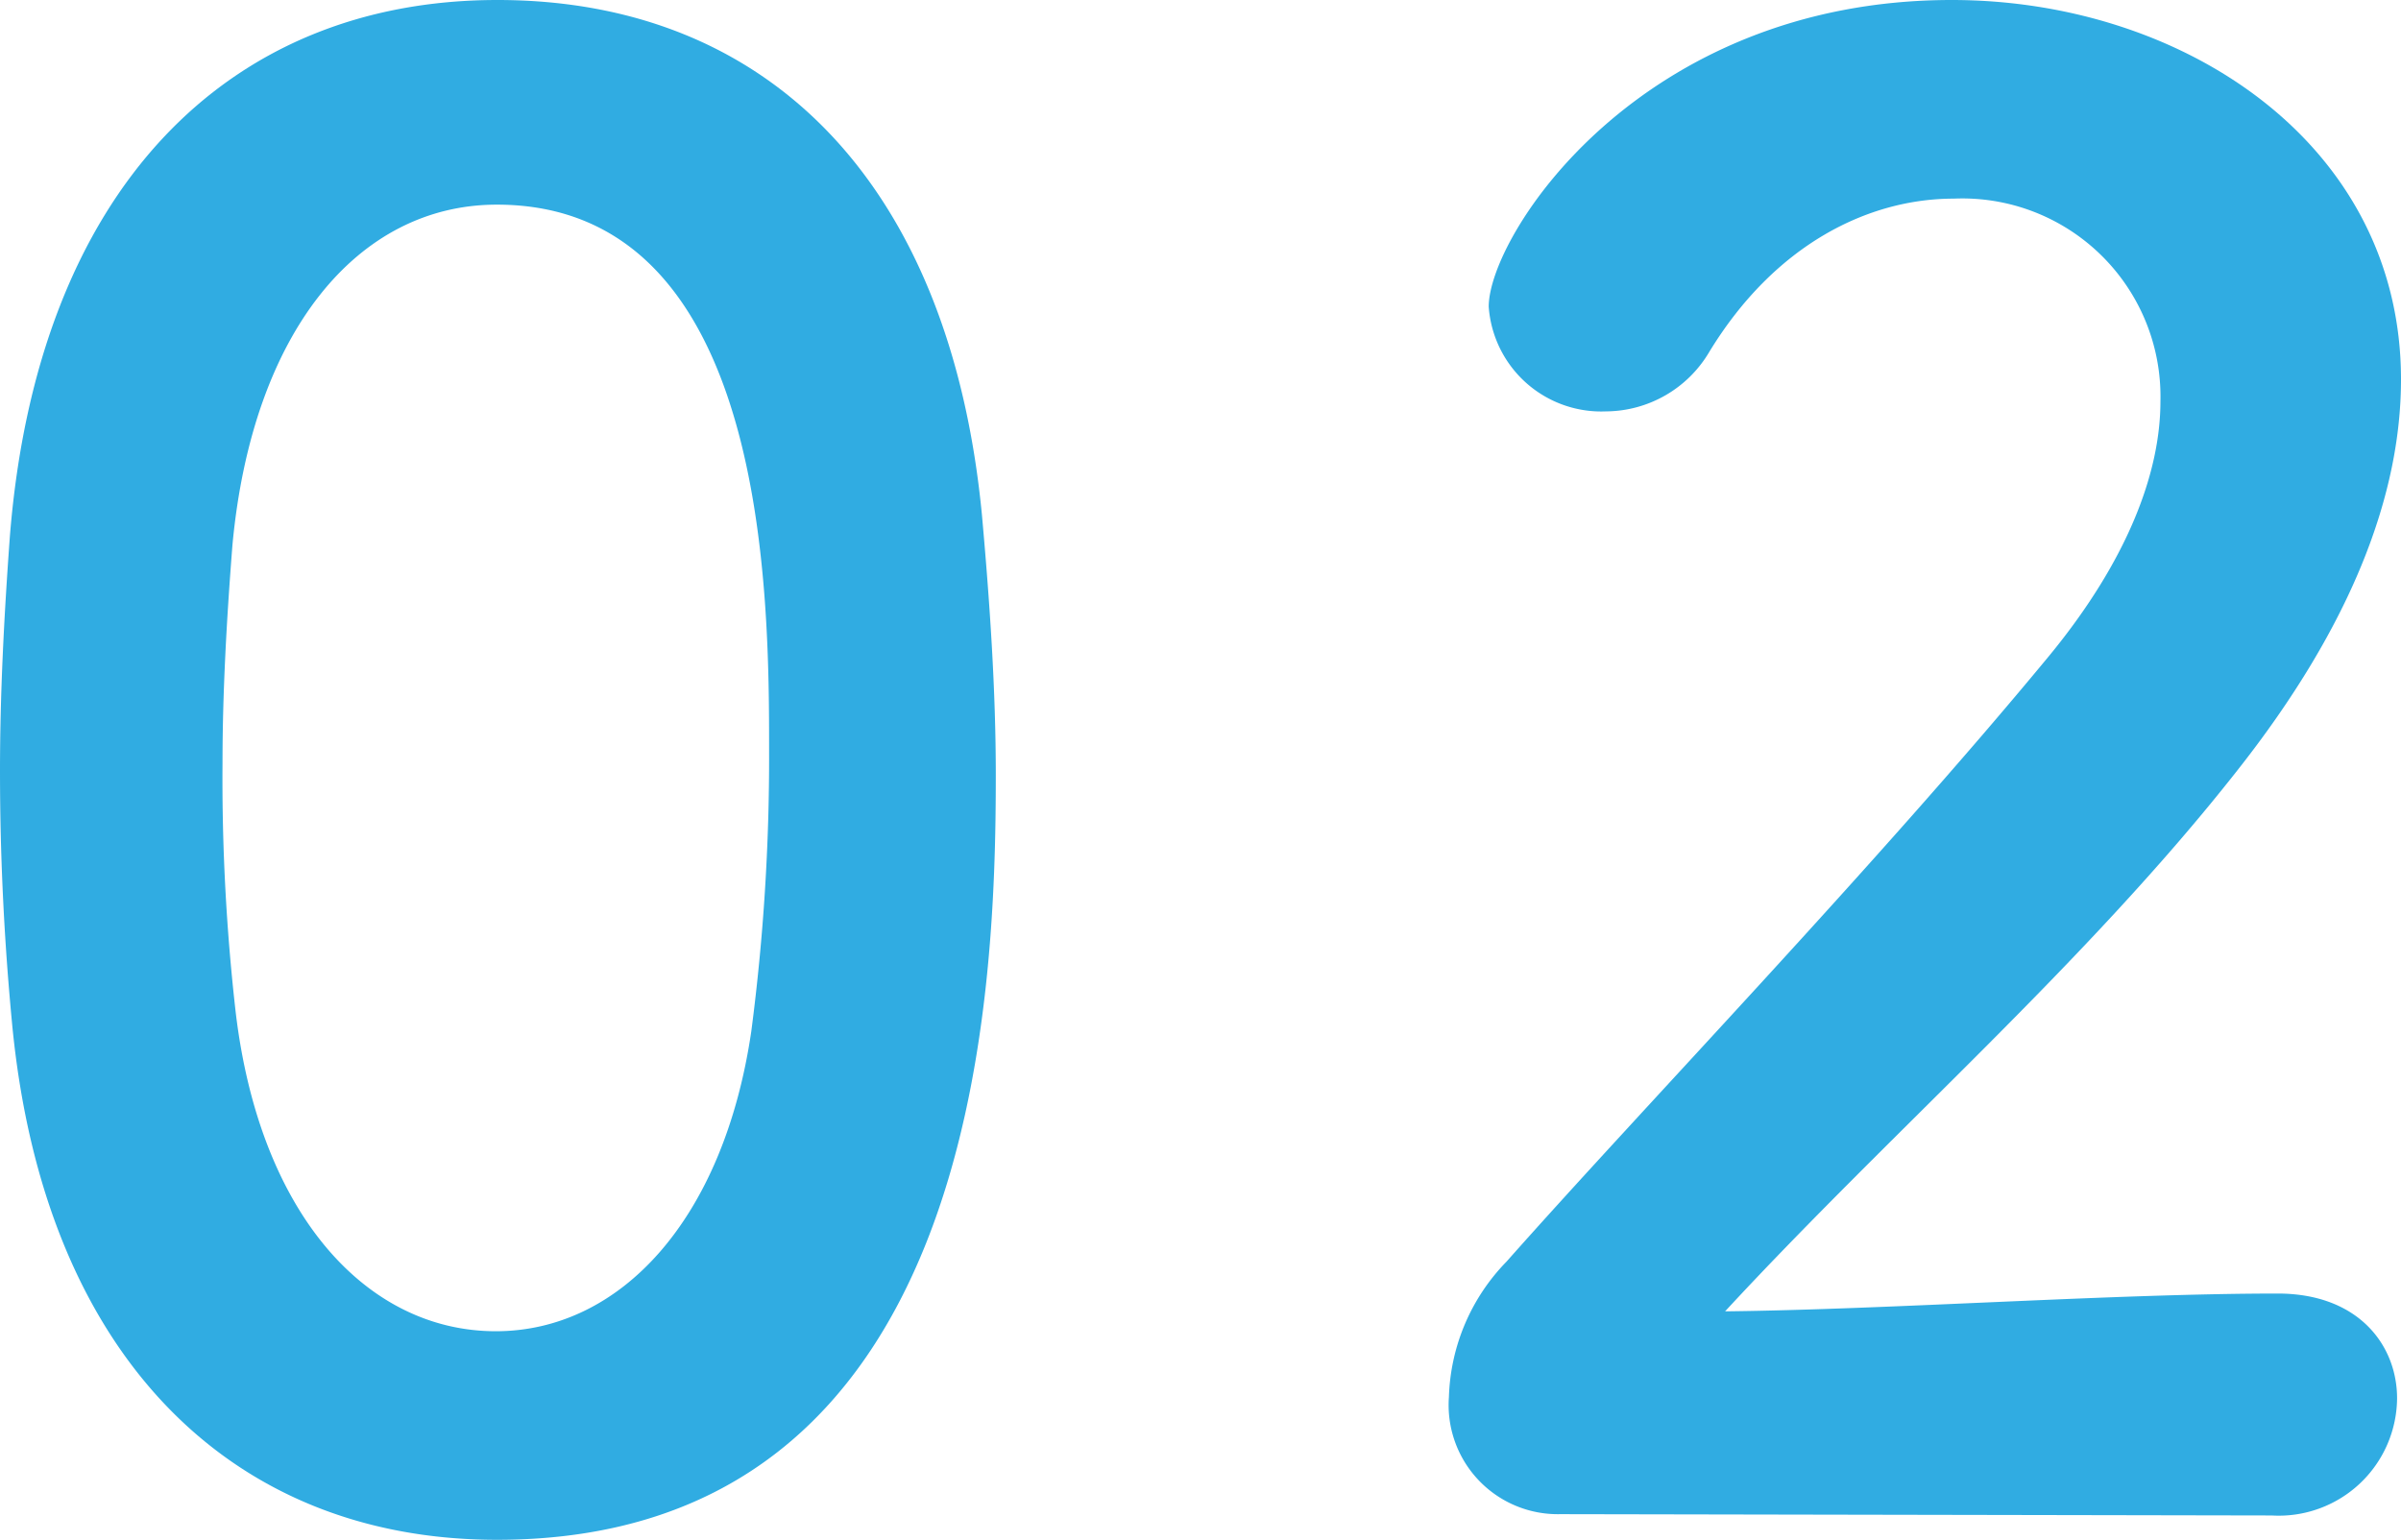 <svg xmlns="http://www.w3.org/2000/svg" viewBox="0 0 91.72 58.84"><defs><style>.cls-1{fill:#30ace2;}</style></defs><g id="レイヤー_2" data-name="レイヤー 2"><g id="レイヤー_1-2" data-name="レイヤー 1"><path class="cls-1" d="M.46,39.1C.15,35.84,0,32.65,0,29.46c0-2.89.15-5.85.38-9C1.44,7.29,8.66,0,19,0S36.29,7,37.51,19.67c.3,3.34.53,6.68.53,9.94,0,8.58-.68,29.23-19.06,29.23C8.88,58.84,1.67,51.86.46,39.1Zm28.24.31a80.25,80.25,0,0,0,.68-10.71c0-5.85,0-20.88-10.4-20.88-5.31,0-9.34,4.86-10.1,13-.22,2.81-.38,5.62-.38,8.36A78.63,78.63,0,0,0,9,38.65c.91,7.74,5,12.22,9.94,12.22C23.69,50.87,27.64,46.62,28.7,39.41Z"/><path class="cls-1" d="M59.6,57.86a4.17,4.17,0,0,1-4.25-4.48,7.74,7.74,0,0,1,2.2-5.17c5.24-5.92,14-15,20.73-23.15,3-3.65,4.25-7,4.25-9.72a7.57,7.57,0,0,0-7.89-7.75c-3.27,0-6.84,1.75-9.34,5.85a4.61,4.61,0,0,1-3.95,2.28,4.31,4.31,0,0,1-4.48-4C56.87,9,62.64,0,74.56,0c8.81,0,17.16,5.47,17.16,14.5,0,4.33-1.82,9.34-6.3,15C79.65,36.83,72.21,43.28,65.9,50.11c6.31-.07,14.89-.68,21.11-.68,3.11,0,4.56,2,4.56,4a4.52,4.52,0,0,1-4.79,4.48Z"/></g></g></svg>